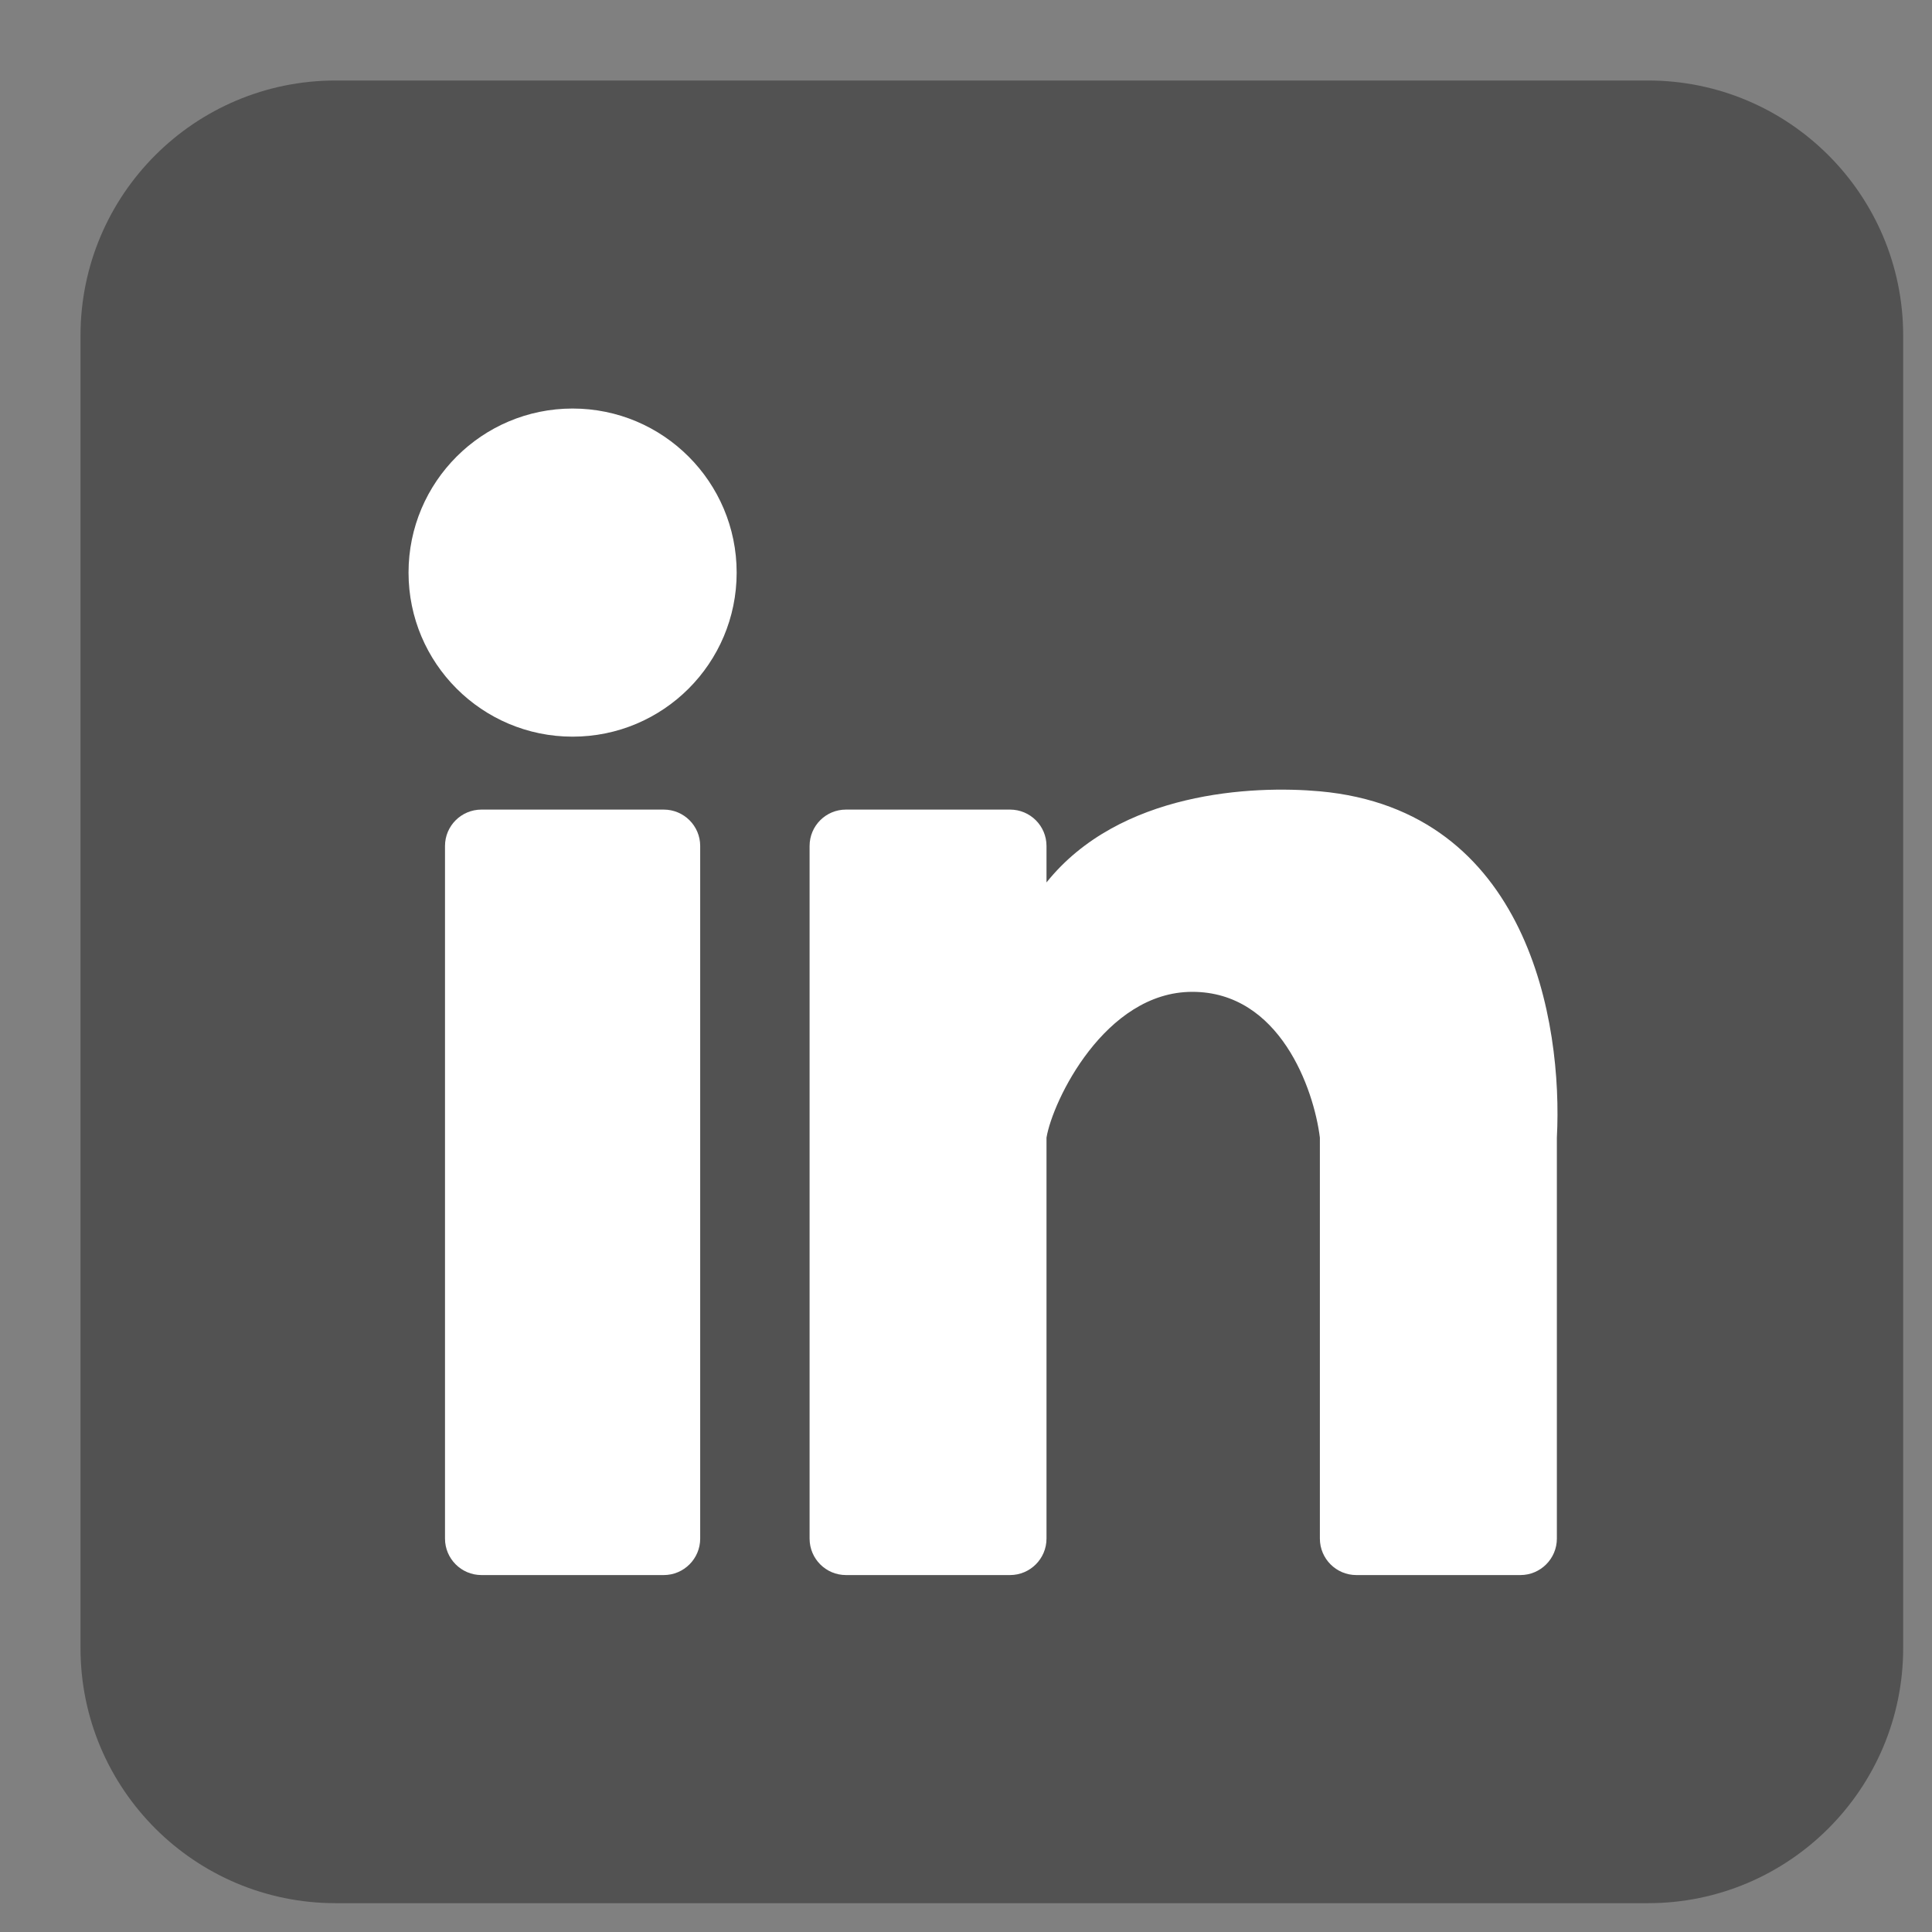 <svg width="24" height="24" viewBox="0 0 24 24" fill="none" xmlns="http://www.w3.org/2000/svg">
<rect x="0" y="0" width="24" height="24" fill="#808080" stroke="none"/>
<path d="M1 4.17C1 2.419 2.419 1 4.17 1H20.472C22.222 1 23.642 2.419 23.642 4.17V20.472C23.642 22.222 22.222 23.642 20.472 23.642H4.17C2.419 23.642 1 22.222 1 20.472V4.17Z" fill="#525252"/>
<path d="M9.151 7.113C9.151 8.239 8.239 9.151 7.113 9.151C5.988 9.151 5.075 8.239 5.075 7.113C5.075 5.988 5.988 5.075 7.113 5.075C8.239 5.075 9.151 5.988 9.151 7.113Z" fill="white"/>
<path d="M5.528 10.509C5.528 10.259 5.731 10.057 5.981 10.057H8.245C8.495 10.057 8.698 10.259 8.698 10.509V19.113C8.698 19.363 8.495 19.566 8.245 19.566H5.981C5.731 19.566 5.528 19.363 5.528 19.113V10.509Z" fill="white"/>
<path d="M10.509 10.057L12.547 10.057C12.797 10.057 13 10.259 13 10.509V10.962C13.906 9.83 15.566 9.755 16.396 9.83C18.984 10.065 19.415 12.698 19.34 14.132L19.34 19.113C19.34 19.363 19.137 19.566 18.887 19.566L16.849 19.566C16.599 19.566 16.396 19.363 16.396 19.113V14.132C16.321 13.528 15.898 12.321 14.811 12.321C13.725 12.321 13.075 13.679 13 14.132V19.113C13 19.363 12.797 19.566 12.547 19.566L10.509 19.566C10.259 19.566 10.057 19.363 10.057 19.113V10.509C10.057 10.259 10.259 10.057 10.509 10.057Z" fill="white"/>
</svg>
